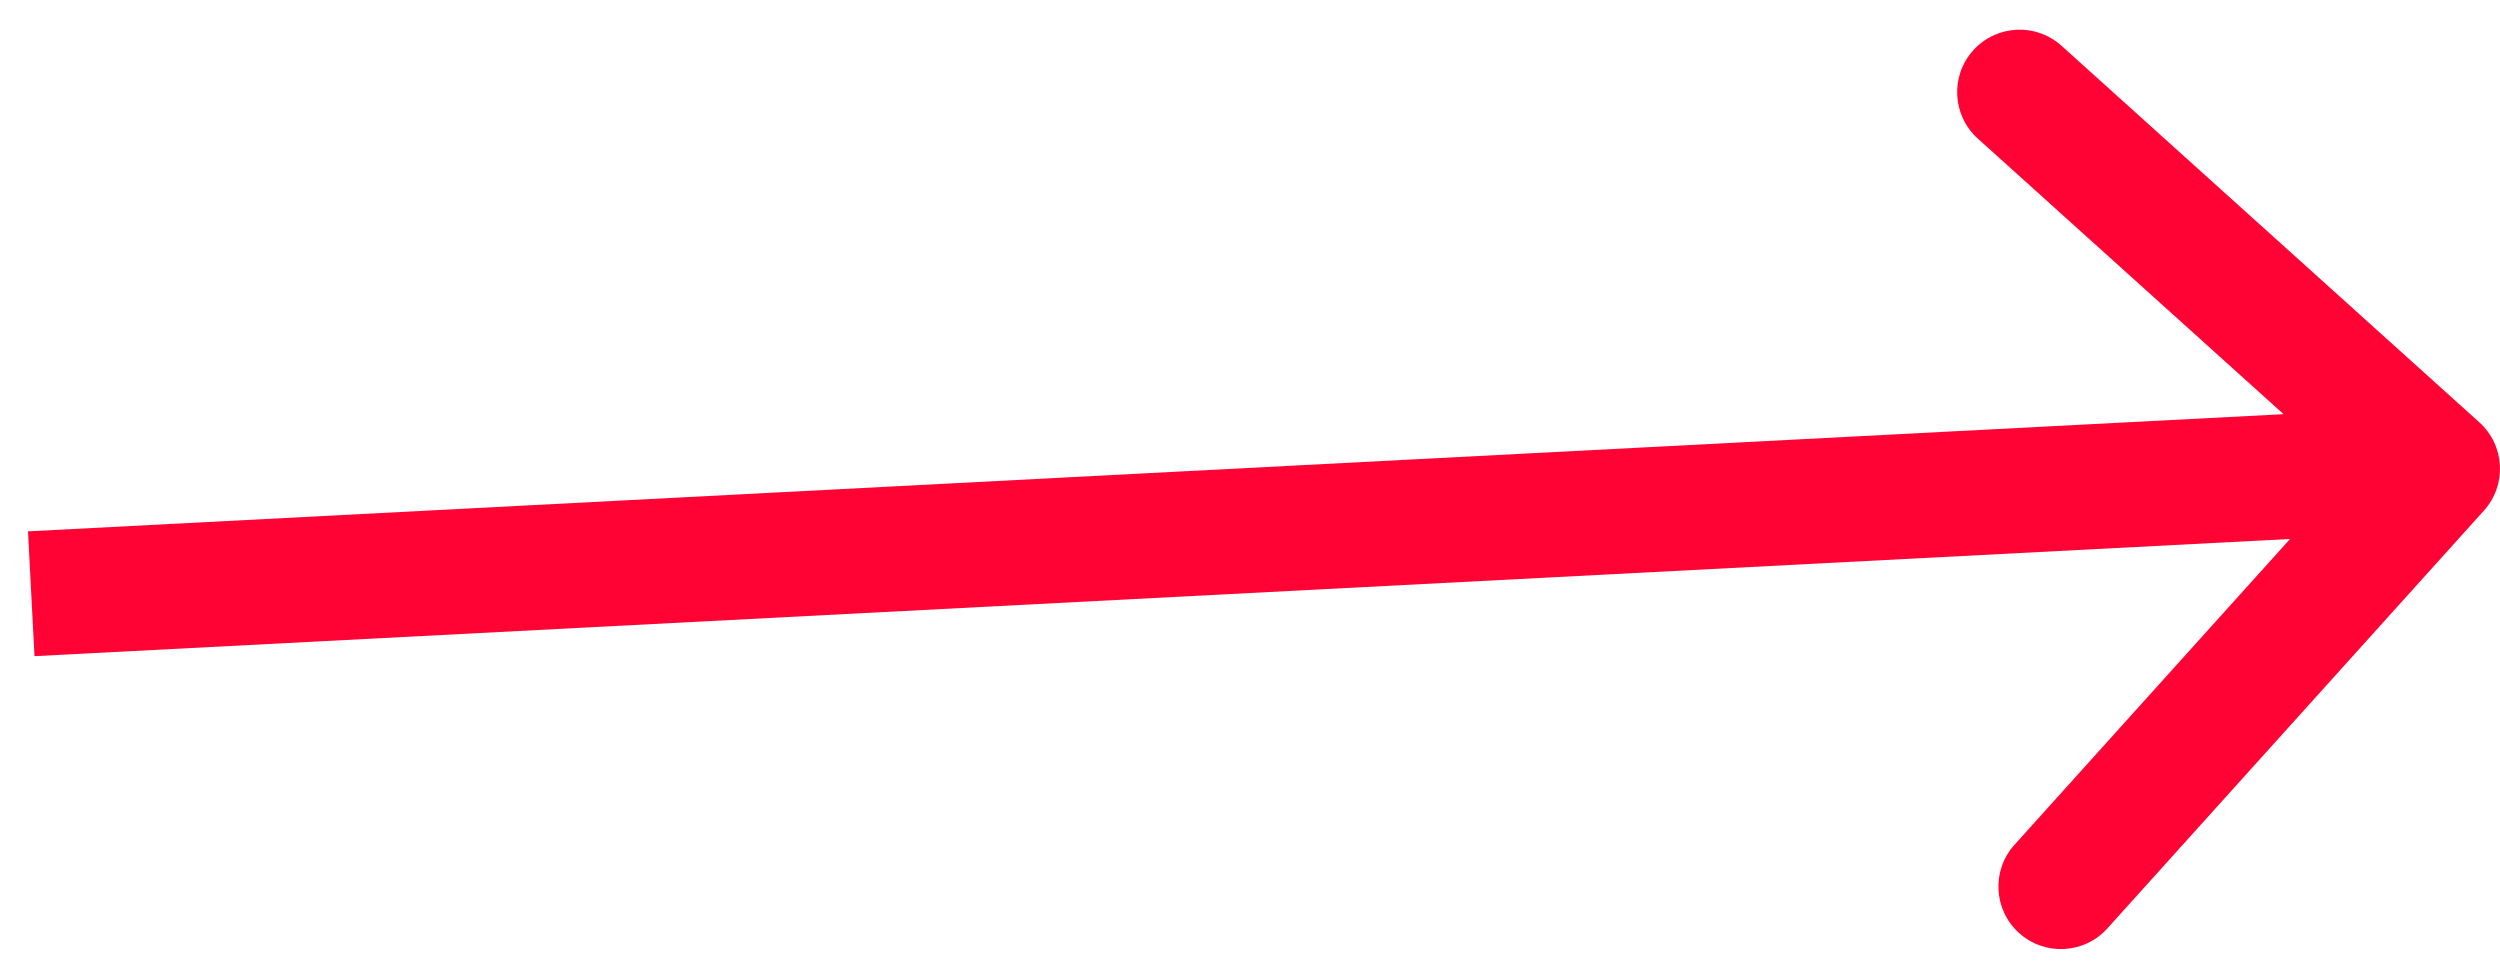 <?xml version="1.0" encoding="UTF-8"?> <svg xmlns="http://www.w3.org/2000/svg" width="80" height="31" viewBox="0 0 80 31" fill="none"> <path d="M79.486 16.339C80.225 15.518 80.159 14.254 79.339 13.514L65.968 1.464C65.147 0.724 63.883 0.79 63.143 1.611C62.404 2.431 62.469 3.696 63.29 4.435L75.175 15.147L64.464 27.032C63.724 27.853 63.79 29.117 64.611 29.857C65.431 30.596 66.696 30.53 67.435 29.71L79.486 16.339ZM1.104 20.997L78.104 16.997L77.896 13.003L0.896 17.003L1.104 20.997Z" fill="#FF0335"></path> </svg> 